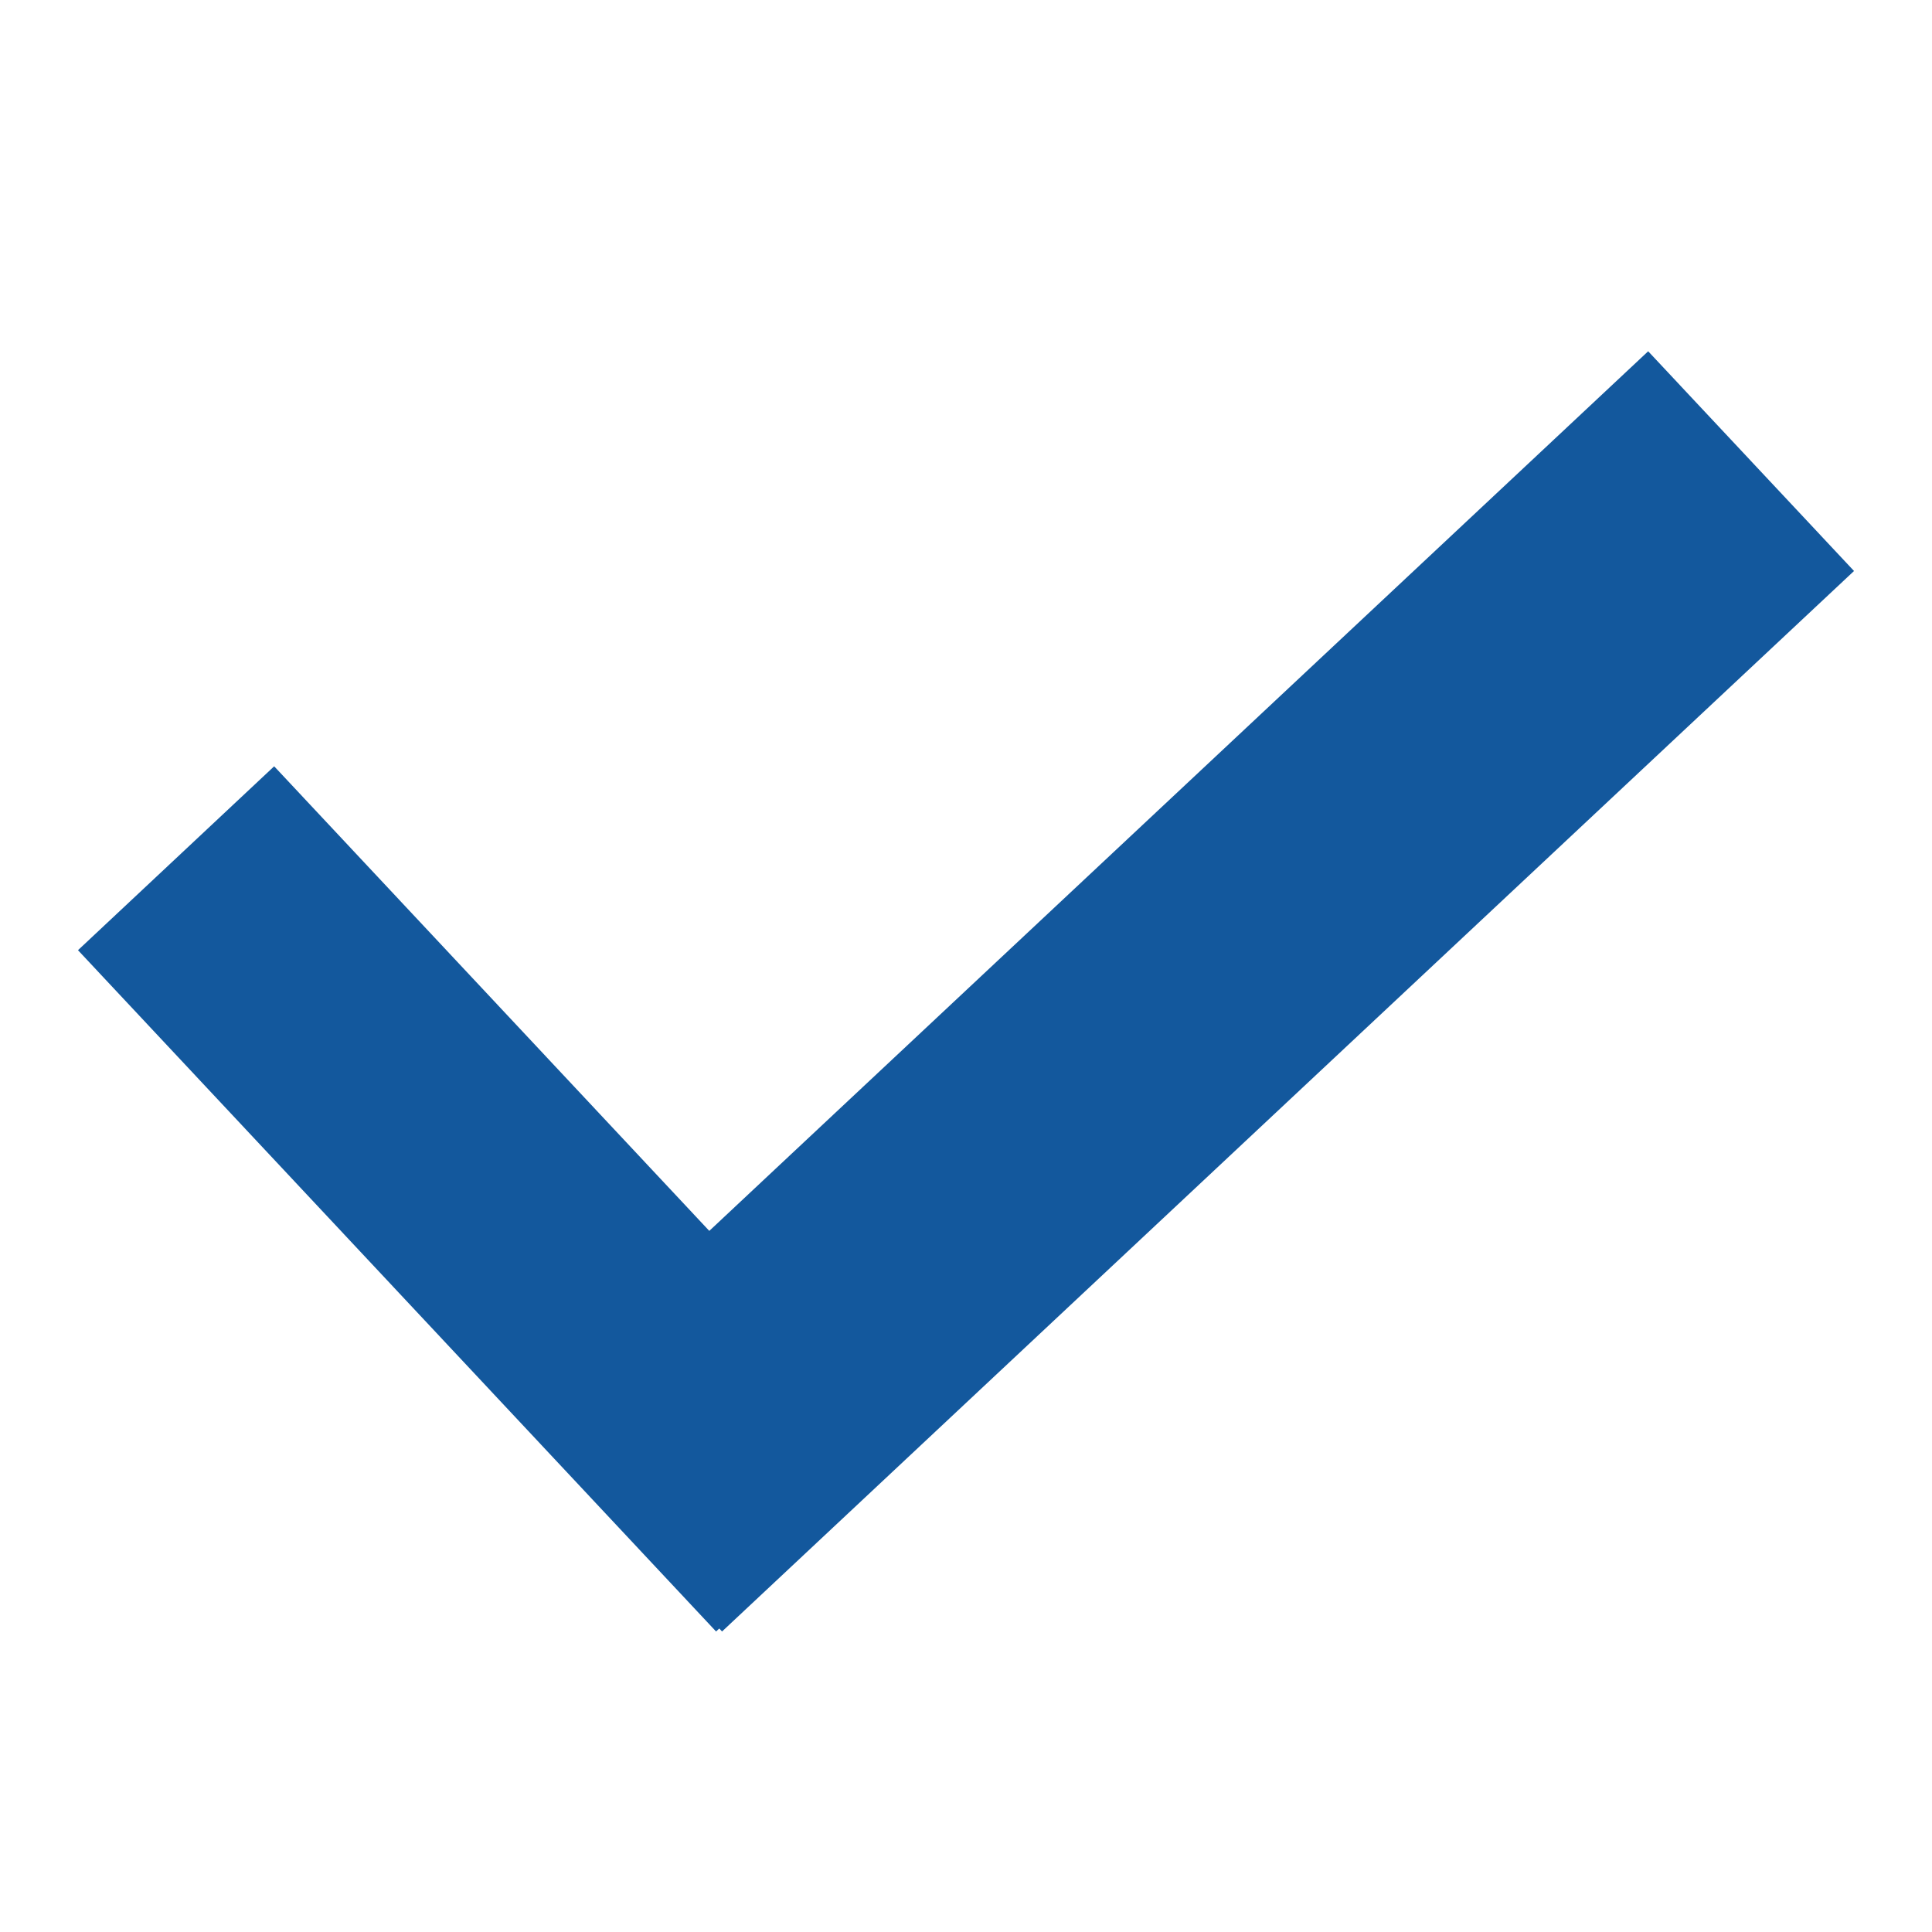 <?xml version="1.0" standalone="no"?><!-- Generator: Gravit.io --><svg xmlns="http://www.w3.org/2000/svg" xmlns:xlink="http://www.w3.org/1999/xlink" style="isolation:isolate" viewBox="0 0 11 11" width="11" height="11"><defs><clipPath id="_clipPath_fDsCmp2XNhbX39ru2ykfIzJbjMK9LAcz"><rect width="11" height="11"/></clipPath></defs><g clip-path="url(#_clipPath_fDsCmp2XNhbX39ru2ykfIzJbjMK9LAcz)"><clipPath id="_clipPath_szLuqEbOnjvyqwXtEExy4Oq9oBmvm0GR"><rect x="0" y="0" width="11" height="11" transform="matrix(1,0,0,1,0,0)" fill="rgb(255,255,255)"/></clipPath><g clip-path="url(#_clipPath_szLuqEbOnjvyqwXtEExy4Oq9oBmvm0GR)"><g id="Group"><g id="Group"><path d=" M 5.631 5.516 L 5.631 5.516 L 4.38 6.688 L 4.38 6.688 L 2.945 8.033 L 4.111 9.289 L 5.552 7.939 L 5.552 7.939 L 6.803 6.767 L 6.803 6.767 L 10.556 3.251 L 9.384 2 L 5.631 5.516 L 5.631 5.516 Z " fill-rule="evenodd" fill="rgb(19,88,157)"/><path d=" M 4.077 9.289 L 4.077 9.289 L 4.077 9.289 L 5.194 8.242 L 5.194 8.242 L 5.194 8.242 L 1.561 4.363 L 0.444 5.41 L 4.077 9.289 L 4.077 9.289 Z " fill-rule="evenodd" fill="rgb(19,88,157)"/></g></g></g></g></svg>